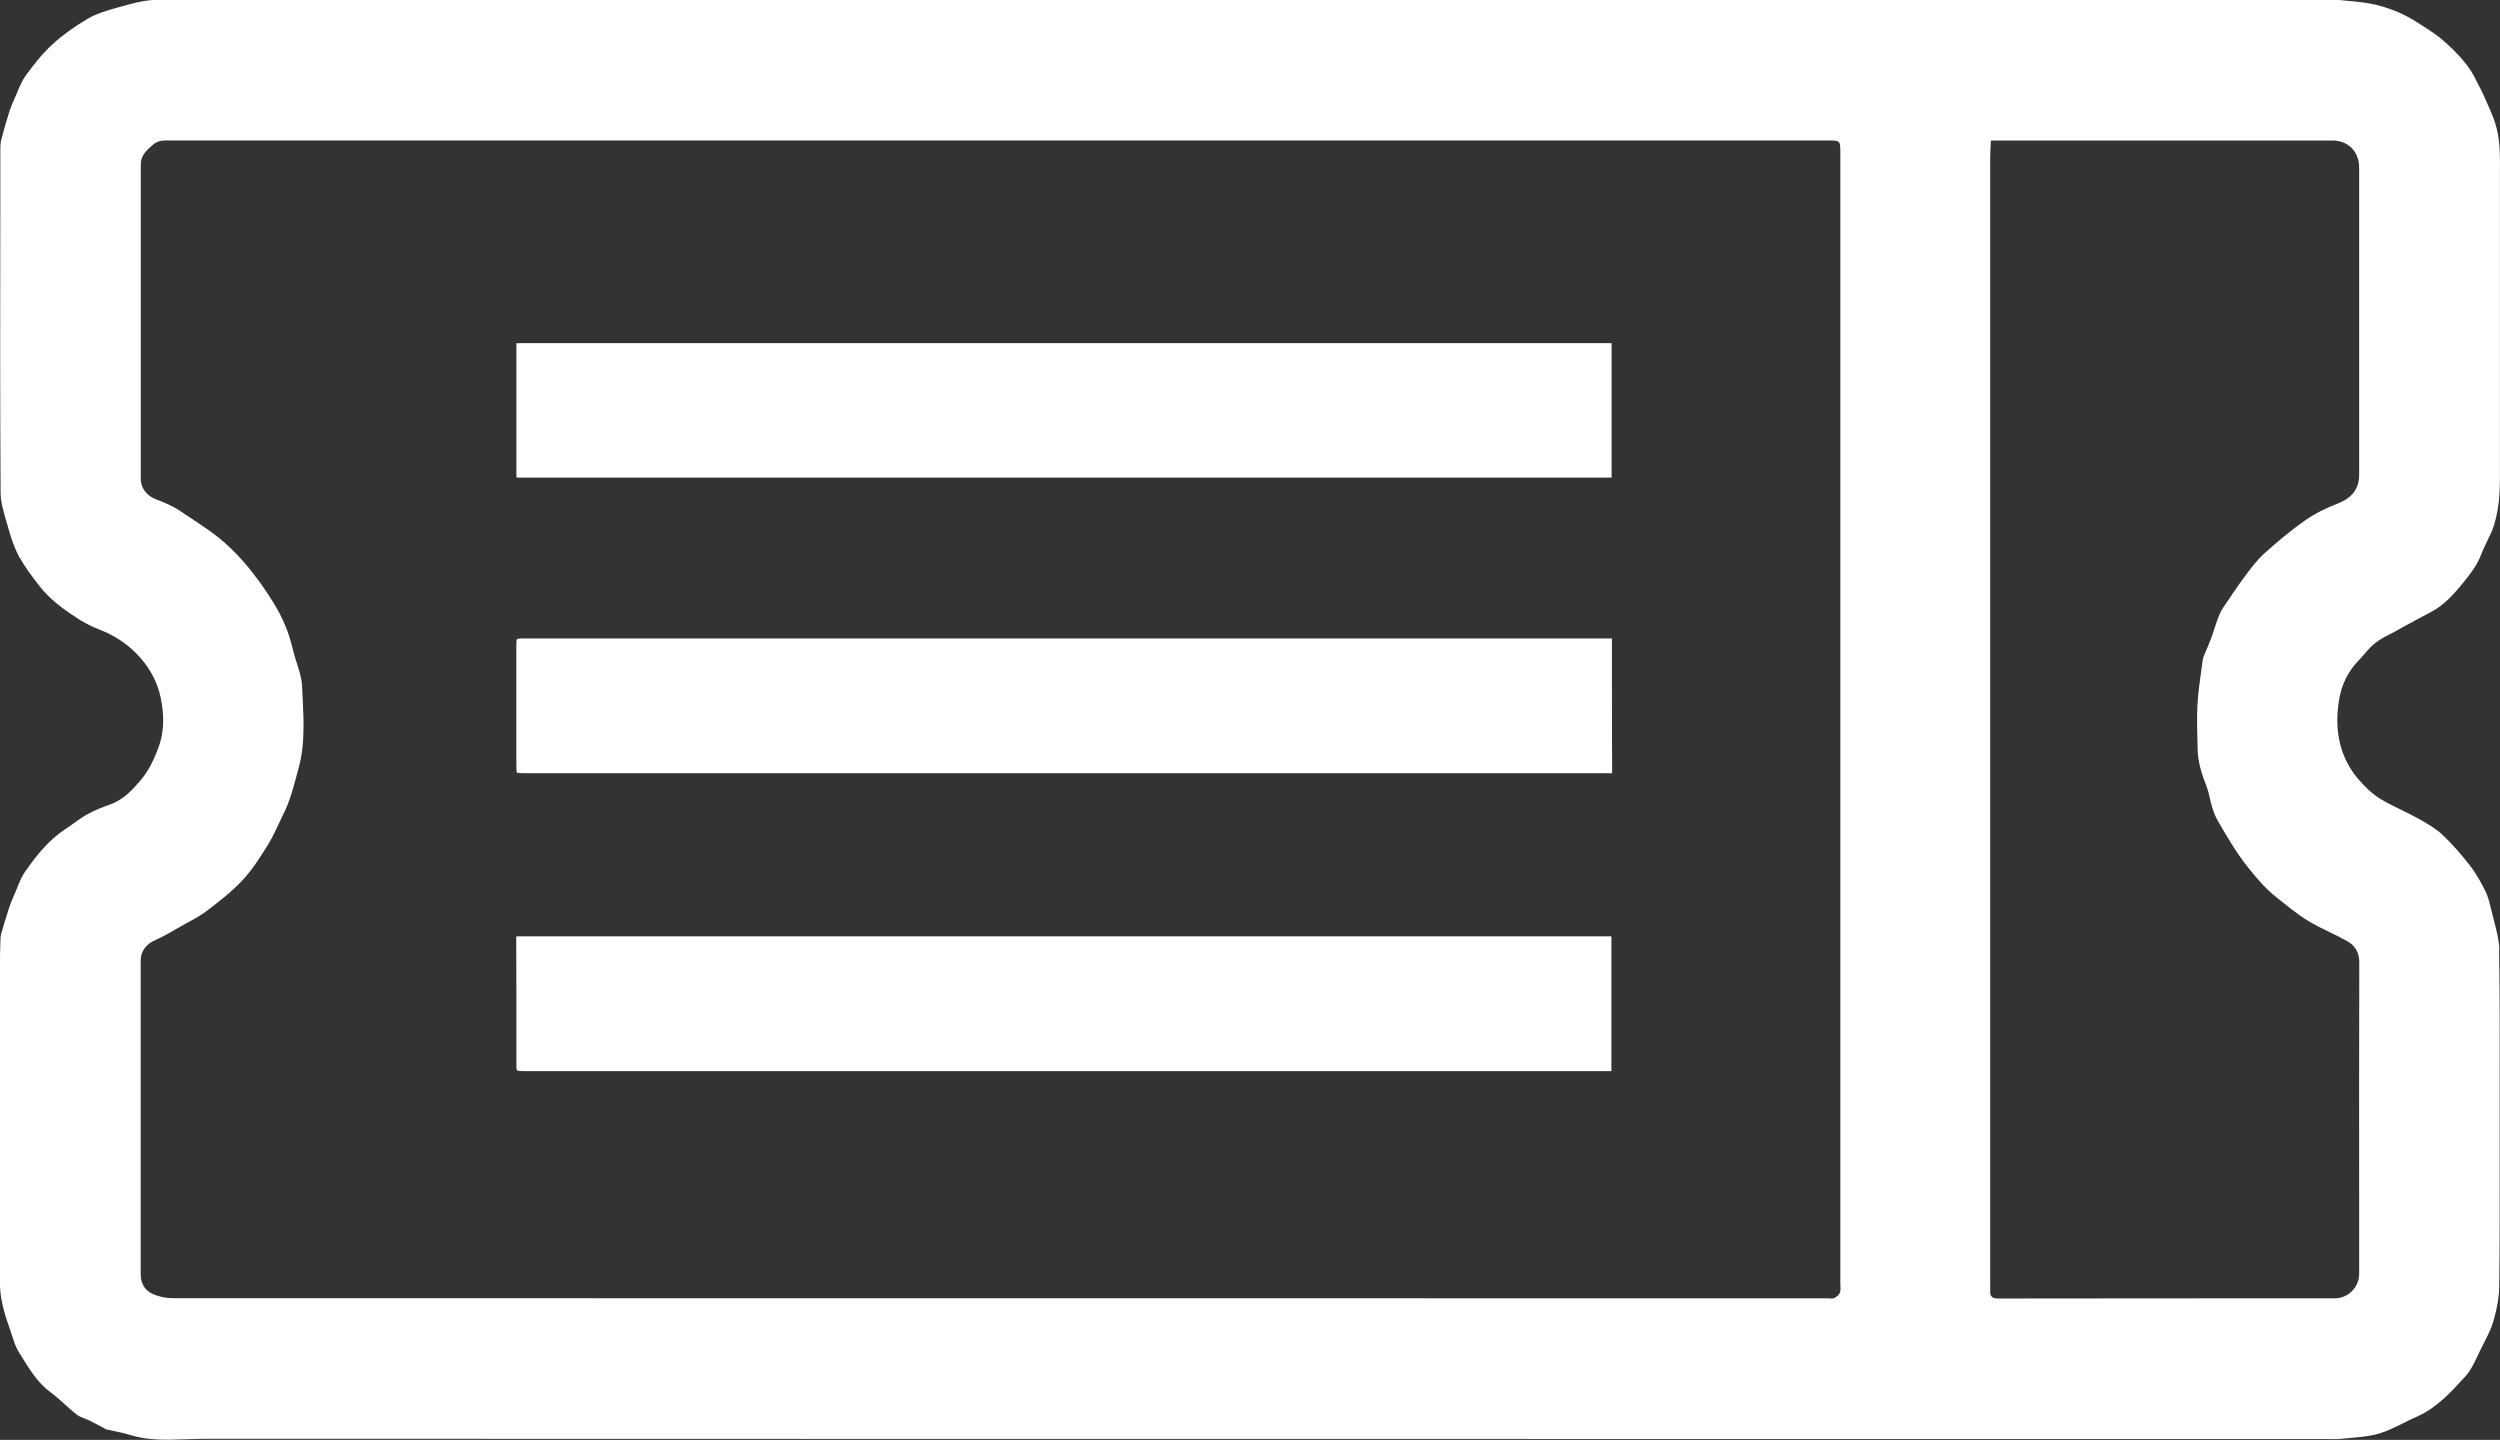 <?xml version="1.0" encoding="UTF-8"?>
<svg xmlns="http://www.w3.org/2000/svg" viewBox="0 0 382.01 220.02">
  <rect x="0" y="0" width="382.01" height="220.02" fill="#333333" stroke="none"/>
  <defs>
    <style>
      .cls-1 {
        fill: #fff;
        stroke: #fff;
        stroke-width: 0px;
      }
    </style>
  </defs>
  <g>
    <path class="cls-1" d="M381.91,145.17c-.02-1.44-.41-2.9-.81-4.45-.16-.59-.31-1.18-.45-1.78-.24-1.03-.47-1.95-.86-2.74-.61-1.23-1.37-2.66-2.33-3.89-1.5-1.93-2.9-3.49-4.27-4.78-1.06-.99-2.46-1.78-3.7-2.47-.8-.45-1.66-.87-2.49-1.27-1.08-.53-2.2-1.07-3.26-1.71-1.32-.8-2.4-1.92-3.19-2.81-2.86-3.2-3.92-7.31-3.15-12.23.37-2.38,1.4-4.48,2.98-6.09.3-.3.58-.63.85-.95.51-.6,1.04-1.21,1.7-1.73.76-.6,1.61-1.04,2.44-1.46.29-.15.57-.29.85-.45l.97-.54c1.39-.76,2.82-1.55,4.26-2.29,2.02-1.04,3.54-2.78,5.04-4.61,1.19-1.46,2.1-2.74,2.66-4.23.27-.72.61-1.41.93-2.07.39-.8.77-1.56,1.01-2.35.43-1.38.71-2.91.82-4.55.11-1.61.1-3.28.09-4.9,0-.54,0-1.09,0-1.63,0-13.84,0-27.68,0-41.52,0-.43,0-.87,0-1.3.02-2.67.04-5.2-.75-7.63-.38-1.16-.88-2.27-1.41-3.44-.18-.41-.37-.81-.55-1.22-.11-.26-.25-.5-.38-.75-.15-.27-.3-.55-.43-.83-1.14-2.51-3.05-4.44-4.95-6.14-1.1-.99-2.32-1.76-3.61-2.58l-.68-.44c-1.68-1.08-3.59-1.91-5.68-2.48-1.62-.44-3.31-.6-5.1-.76-.4-.04-.79-.07-1.19-.11H23.59c-1.66.06-3.43.55-5.14,1.03l-.69.19c-1.4.39-3.02.87-4.37,1.66-2.08,1.23-3.89,2.54-5.38,3.91-1.67,1.53-3.08,3.38-4.12,4.83-.51.71-.87,1.57-1.25,2.48-.16.37-.31.75-.48,1.11-.24.51-.5,1.12-.69,1.73-.43,1.37-.87,2.84-1.26,4.34-.14.54-.16,1.17-.16,1.66v9.51c-.03,14.03-.04,28.53.04,42.8,0,1.48.48,3.06.93,4.59.11.36.21.72.31,1.08.35,1.23.85,2.82,1.62,4.2.91,1.62,2.07,3.15,3.19,4.57,1.57,1.98,3.65,3.48,5.67,4.79,1.04.68,2.19,1.27,3.43,1.75,2.14.84,3.94,1.99,5.48,3.52,1.99,1.97,3.31,4.33,3.83,6.84.61,2.99.5,5.44-.36,7.71-.59,1.57-1.38,3.38-2.69,4.92-1.12,1.31-2.52,2.95-4.66,3.71-1.15.41-2.38.88-3.49,1.5-.71.39-1.37.88-2.08,1.38-.45.32-.89.64-1.35.94-2.38,1.57-4.16,3.71-6.09,6.46-.5.71-.84,1.56-1.21,2.47-.16.4-.32.79-.49,1.18-.25.56-.51,1.16-.71,1.76-.44,1.36-.85,2.73-1.25,4.11-.06.22-.08.49-.09.7l-.02.53c-.04,1.09-.07,2.19-.07,3.28,0,11.24,0,22.49,0,33.73v14.99c0,2,.43,4.09,1.33,6.57.16.45.31.91.46,1.37.32,1.01.62,1.97,1.12,2.76l.51.81c1.25,2,2.43,3.9,4.27,5.25.82.61,1.58,1.29,2.31,1.95.61.55,1.18,1.07,1.79,1.54.26.2.64.35,1.05.51.28.11.57.22.84.35.61.3,1.21.62,1.81.94l.46.24c.09.05.17.11.23.16.36.08.72.16,1.08.23.87.18,1.76.37,2.64.64,2.76.86,5.57.76,8.53.65.97-.04,1.94-.07,2.91-.07h.02c91.89.03,183.79.04,275.68.03h47.95c.29,0,.58,0,.87.01.67.01,1.3.03,1.91-.04.47-.05.93-.09,1.4-.13,1.55-.13,3.02-.26,4.38-.67,1.25-.37,2.44-.96,3.69-1.59.71-.35,1.41-.7,2.13-1.02,2.97-1.3,5.19-3.74,7.33-6.1l.09-.1c.75-.83,1.27-1.93,1.82-3.09.18-.38.36-.76.54-1.12l.33-.65c.62-1.21,1.21-2.36,1.55-3.56.56-1.95.85-3.62.87-5.11.08-6.16.08-12.43.07-18.5v-4.89c0-2.23,0-4.46,0-6.68.01-7.05.03-14.34-.09-21.5ZM281.14,197.53c-.13.34-.53.65-.88.83-.25.13-.63.03-.95.03-84.31,0-168.62,0-252.93-.02-.98,0-2.02-.21-2.92-.59-1.27-.53-1.96-1.6-1.96-3.04,0-16,0-32,0-48,0-1.48.93-2.54,2.3-3.13,1.32-.56,2.55-1.34,3.81-2.05,1.35-.77,2.77-1.45,3.99-2.38,1.91-1.45,3.83-2.94,5.46-4.68,1.5-1.61,2.71-3.53,3.88-5.41.93-1.5,1.59-3.15,2.38-4.73,1.11-2.2,1.64-4.56,2.29-6.92,1.16-4.2.72-8.39.55-12.58-.07-1.67-.8-3.32-1.24-4.97-.31-1.14-.57-2.3-.98-3.41-.45-1.19-.97-2.37-1.61-3.46-.88-1.51-1.84-2.99-2.88-4.39-2.04-2.77-4.32-5.28-7.16-7.33-1.63-1.17-3.31-2.25-4.97-3.35-1.1-.73-2.37-1.21-3.61-1.7-1.26-.51-2.2-1.68-2.2-3,0-16.04,0-32.08,0-48.12,0-1.38.88-2.18,1.86-3.02.86-.74,1.78-.65,2.73-.65,42.12,0,84.23,0,126.35,0s84.55,0,126.83,0c1.93,0,1.93,0,1.93,1.99,0,36.52,0,73.03,0,109.55,0,21.04,0,42.08,0,63.11,0,.48.1,1-.06,1.43ZM360.49,182.04c0,4.2,0,8.4,0,12.6,0,2.05-1.66,3.74-3.71,3.75-17.16.01-34.32,0-51.48.03-.91,0-1.23-.34-1.19-1.18.02-.4,0-.8,0-1.2,0-57.36,0-114.72,0-172.08,0-.79.07-1.58.11-2.49h1.3c16.96,0,33.92,0,50.88,0,2.43,0,4.09,1.69,4.09,4.17,0,15.64,0,31.28,0,46.92,0,2.19-1.17,3.56-3.22,4.36-1.76.68-3.5,1.52-5.04,2.6-2.17,1.51-4.21,3.25-6.19,5.01-1.05.94-1.93,2.09-2.78,3.22-1.25,1.67-2.42,3.41-3.58,5.15-.34.5-.58,1.08-.79,1.65-.35.93-.61,1.88-.95,2.81-.39,1.04-.85,2.07-1.27,3.1-.04.11-.06.23-.08.35-.28,2.27-.68,4.54-.81,6.82-.13,2.27-.01,4.56.03,6.84.03,1.97.62,3.81,1.34,5.63.4,1.02.54,2.14.86,3.2.22.71.49,1.43.86,2.08,1.46,2.53,2.92,5.04,4.78,7.34,1.29,1.59,2.58,3.12,4.17,4.37,1.59,1.25,3.15,2.57,4.87,3.62,1.9,1.16,4.01,2,5.96,3.09,1.2.67,1.86,1.72,1.86,3.23-.04,11.68-.02,23.36-.02,35.04Z"/>
    <path class="cls-1" d="M79.51,52.44c-.16,0-.41,0-.6,0,0,.2,0,.45,0,.62,0,6.4,0,12.8,0,19.19,0,.23,0,.52.01.72.21.01.5.01.74.01h166.6s0-20.55,0-20.55H79.51Z"/>
    <path class="cls-1" d="M246.23,163.66v-20.58H79.94c-.23,0-.47,0-.7,0-.2,0-.3,0-.34.02,0,.03-.02.15-.02.37.03,4.52.03,9.03.03,13.55v5.78c0,.63.1.76.1.76,0,0,.13.11.81.11h166.41Z"/>
    <path class="cls-1" d="M246.31,97.56c-.2,0-.47,0-.72,0h-82.68s-83.04,0-83.04,0c-.71,0-.87.09-.88.1,0,0-.09.16-.09.85v17.76c0,.75,0,1.53.08,1.8.26.08,1.03.08,1.77.08h164.47c.12,0,.25-.01.37-.01.17,0,.34,0,.5.02.1.01.18.01.23.01.01-.07.02-.19.02-.37-.03-4.7-.03-9.41-.03-14.11v-5.45c0-.23,0-.49,0-.68Z"/>
  </g>
</svg>